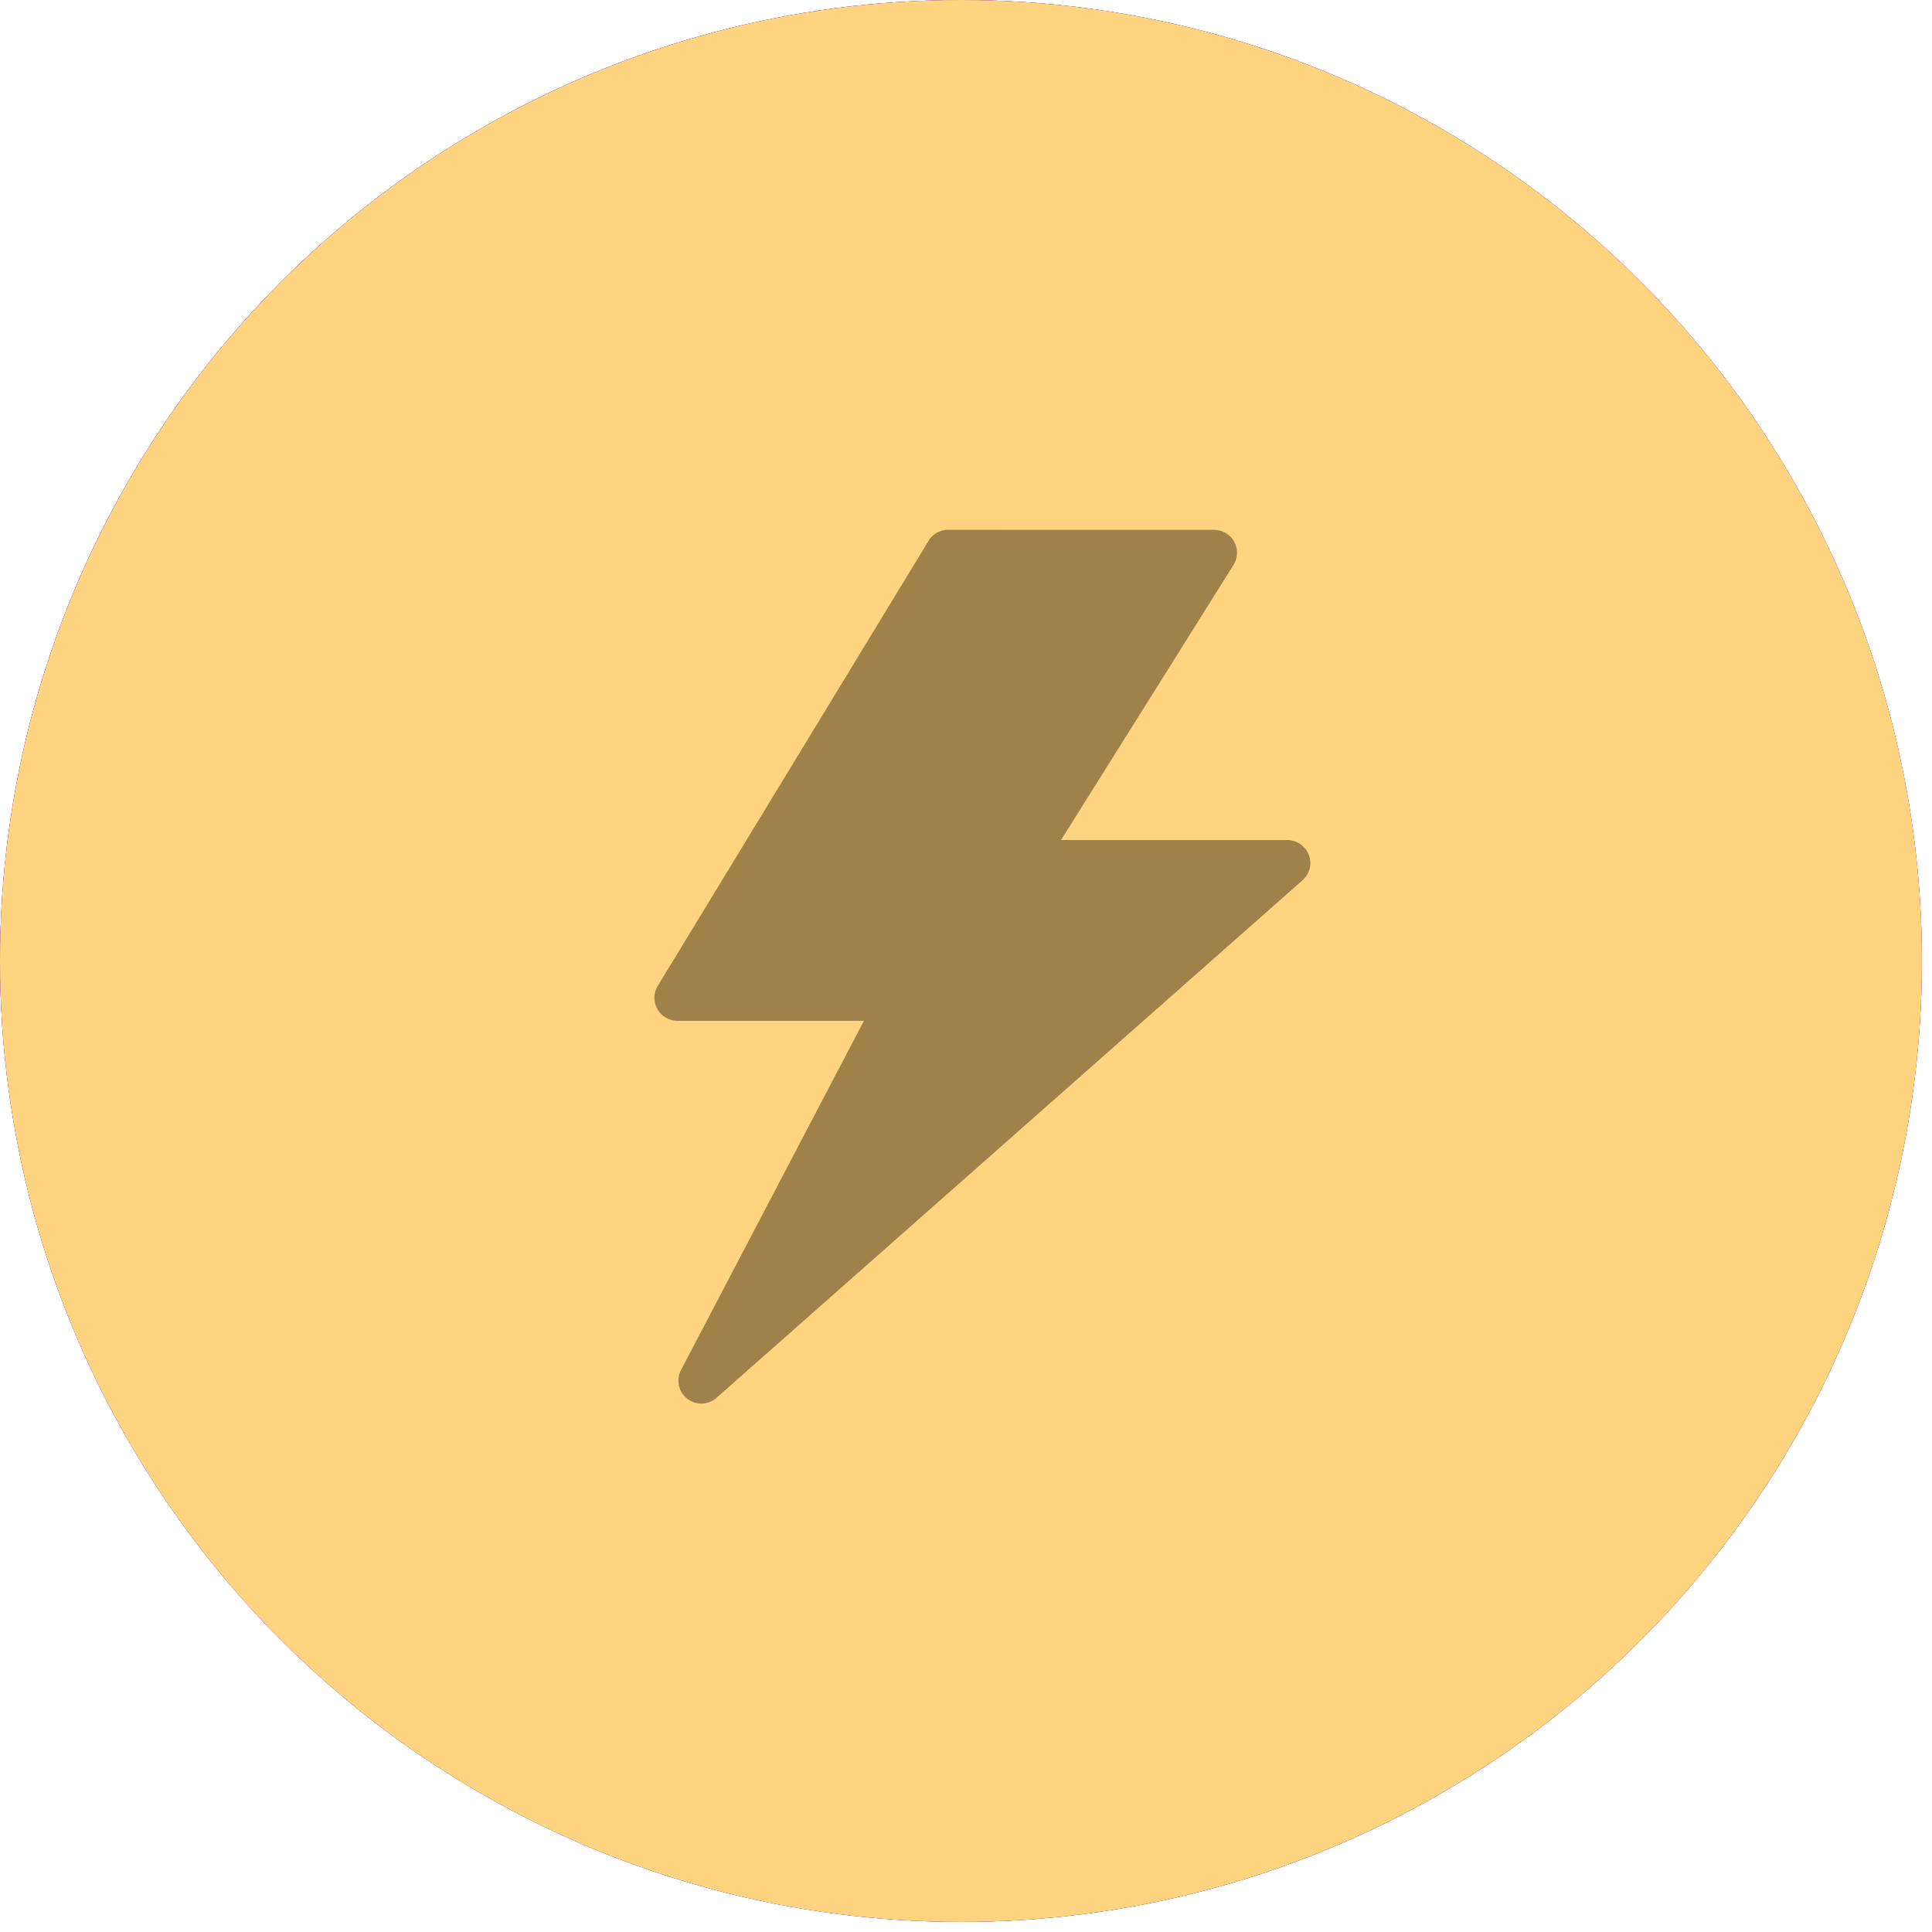 <?xml version="1.0" encoding="UTF-8"?> <svg xmlns="http://www.w3.org/2000/svg" width="62" height="62" viewBox="0 0 62 62" fill="none"><circle cx="30.838" cy="30.838" r="30.838" fill="url(#paint0_radial_352_139)"></circle><circle cx="30.838" cy="30.838" r="30.838" fill="url(#paint1_linear_352_139)"></circle><circle cx="30.838" cy="30.838" r="30.838" fill="#FFD481"></circle><path d="M39.586 18.127L34.05 26.957H41.315C41.518 26.961 41.72 27.044 41.865 27.209C42.134 27.512 42.106 27.977 41.802 28.246L22.993 44.858C22.771 45.053 22.443 45.104 22.165 44.959C21.806 44.771 21.666 44.327 21.854 43.967L27.724 32.76H21.736C21.605 32.758 21.473 32.724 21.353 32.65C21.006 32.439 20.896 31.985 21.108 31.639L29.77 17.403C29.892 17.164 30.141 17 30.428 17L38.963 17.002C39.096 17.004 39.231 17.04 39.352 17.115C39.696 17.33 39.8 17.784 39.586 18.127Z" fill="#9F8149"></path><defs><radialGradient id="paint0_radial_352_139" cx="0" cy="0" r="1" gradientTransform="matrix(78.533 350.305 -43.352 197.826 7.471 -10.04)" gradientUnits="userSpaceOnUse"><stop stop-color="#6D0C4C"></stop><stop offset="1" stop-color="#D31793"></stop></radialGradient><linearGradient id="paint1_linear_352_139" x1="27.666" y1="4.622" x2="69.275" y2="72.299" gradientUnits="userSpaceOnUse"><stop stop-color="#5F317F"></stop><stop offset="0.443" stop-color="#924CC3"></stop><stop offset="0.871" stop-color="#5F317F"></stop></linearGradient></defs></svg> 
